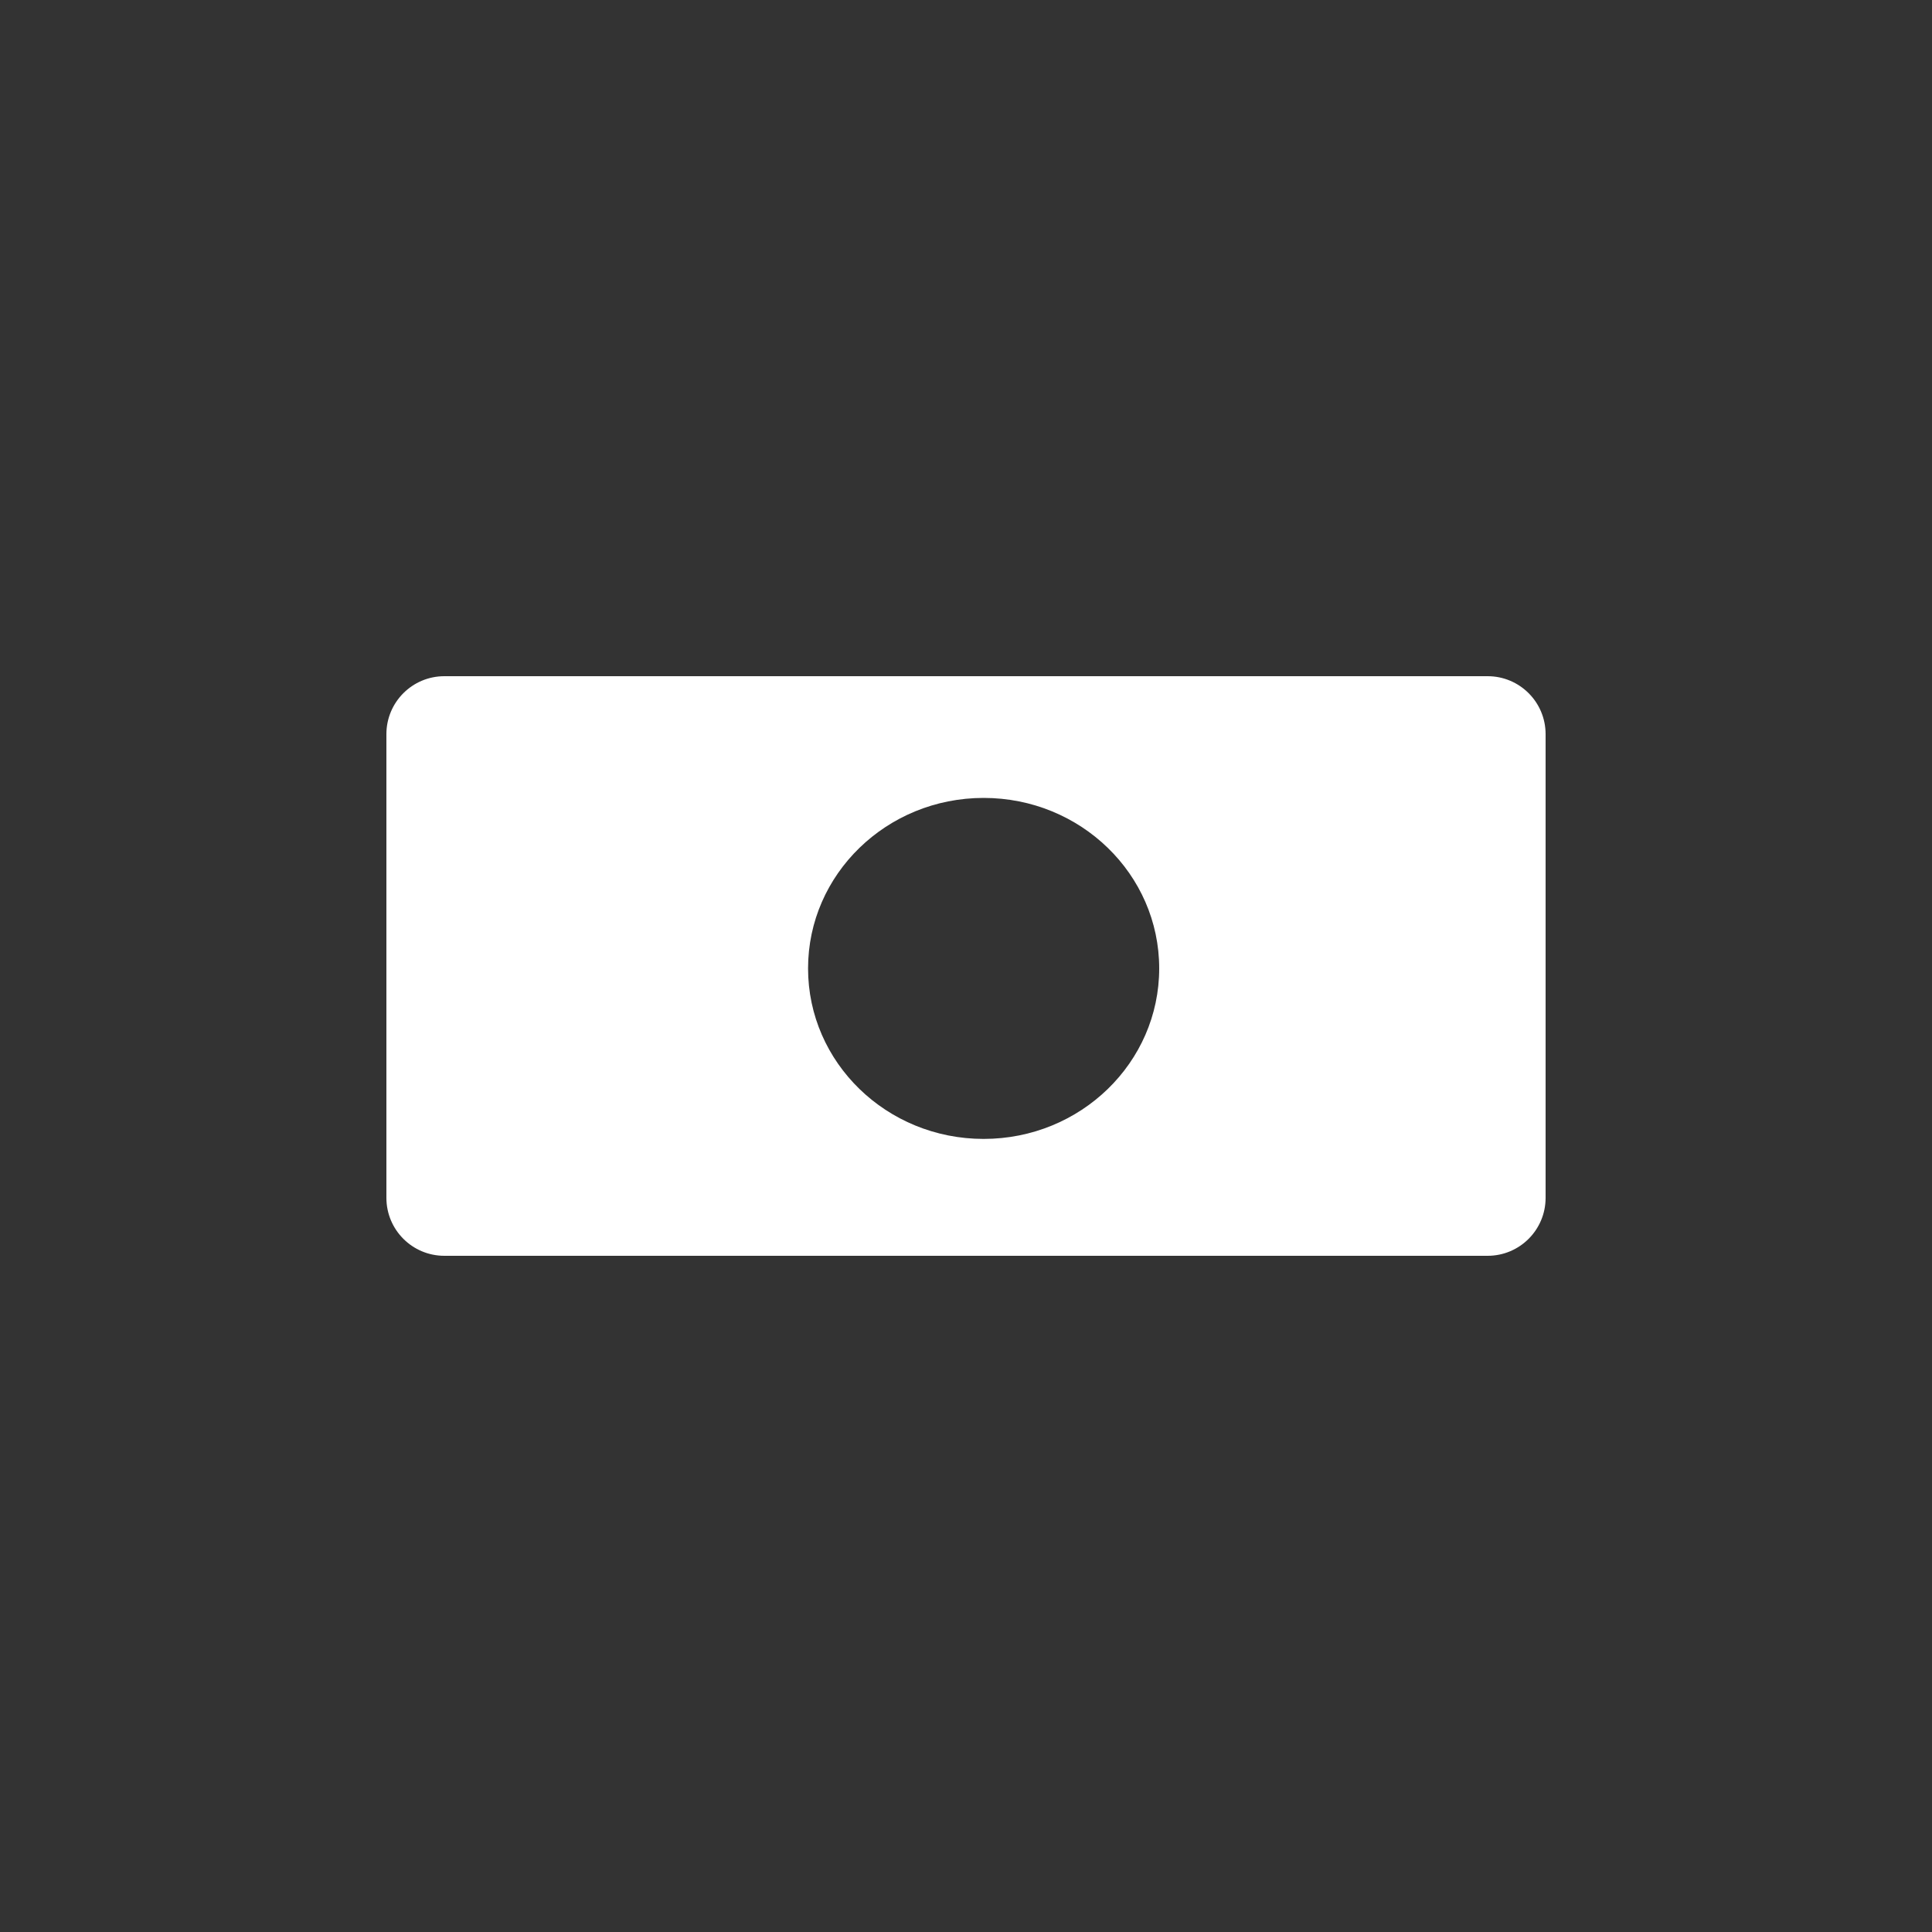 <?xml version="1.0" encoding="utf-8"?>
<!-- Generator: Adobe Illustrator 16.0.0, SVG Export Plug-In . SVG Version: 6.00 Build 0)  -->
<!DOCTYPE svg PUBLIC "-//W3C//DTD SVG 1.1//EN" "http://www.w3.org/Graphics/SVG/1.1/DTD/svg11.dtd">
<svg version="1.1" id="Layer_1" xmlns="http://www.w3.org/2000/svg" xmlns:xlink="http://www.w3.org/1999/xlink" x="0px" y="0px"
	 width="40px" height="40px" viewBox="-8 -14 40 40" enable-background="new -8 -14 40 40" xml:space="preserve">
<rect x="-8" y="-14" width="40" height="40" fill="#333333" stroke="none"/>
<g>
	<g transform="translate(-910 -2542)">
		<g>
			<path id="y0ela" fill="#FFFFFF" d="M910,2543.2c0-0.663,0.537-1.2,1.2-1.2h21.6c0.663,0,1.2,0.537,1.2,1.2v9.6
				c0,0.663-0.537,1.2-1.2,1.2h-21.6c-0.663,0-1.2-0.537-1.2-1.2V2543.2z M922.365,2551.58c2.008,0,3.635-1.58,3.635-3.53
				s-1.627-3.53-3.635-3.53c-2.008,0-3.635,1.58-3.635,3.53S920.357,2551.58,922.365,2551.58z"/>
		</g>
	</g>
</g>
</svg>

